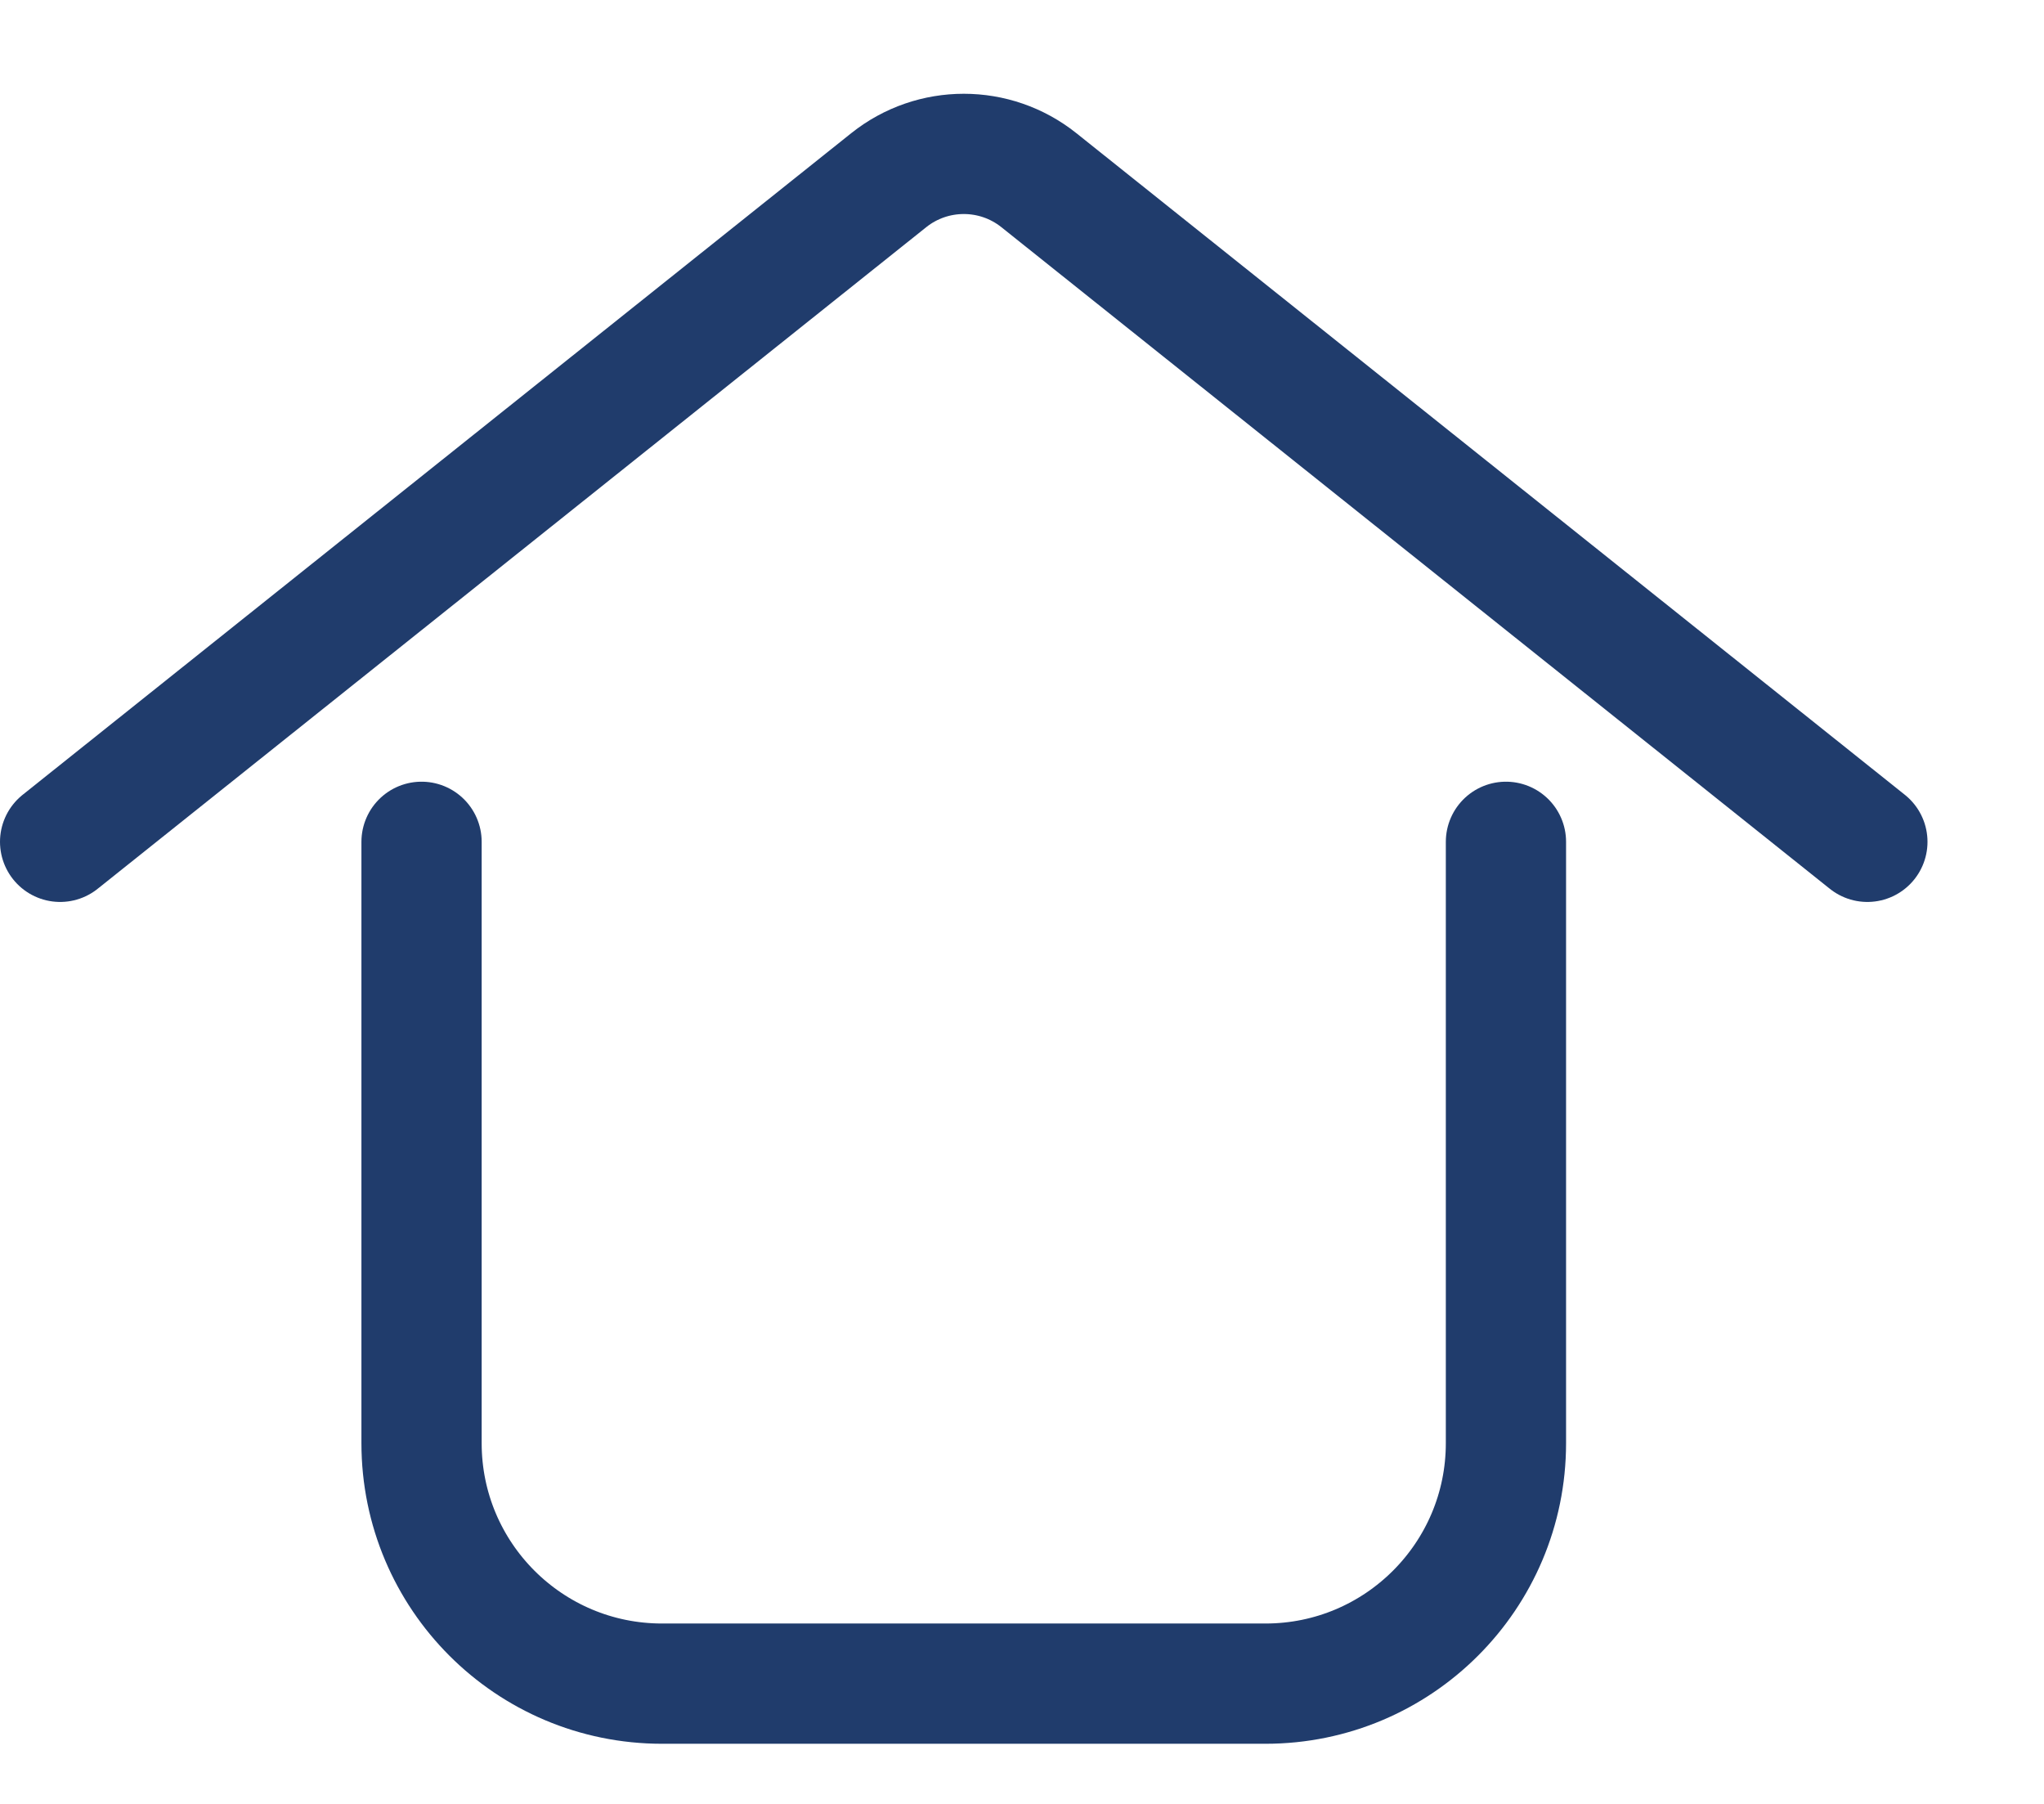 <svg width="17" height="15" viewBox="0 0 17 15" fill="none" xmlns="http://www.w3.org/2000/svg">
<path d="M0.5 7L7.392 1.498C7.757 1.207 8.275 1.207 8.64 1.498L15.531 7" stroke="#203C6C" stroke-linecap="round"/>
<path d="M3.506 7V12C3.506 13.105 4.401 14 5.506 14H10.525C11.629 14 12.525 13.105 12.525 12V7" stroke="#203C6C" stroke-linecap="round"/>
</svg>
